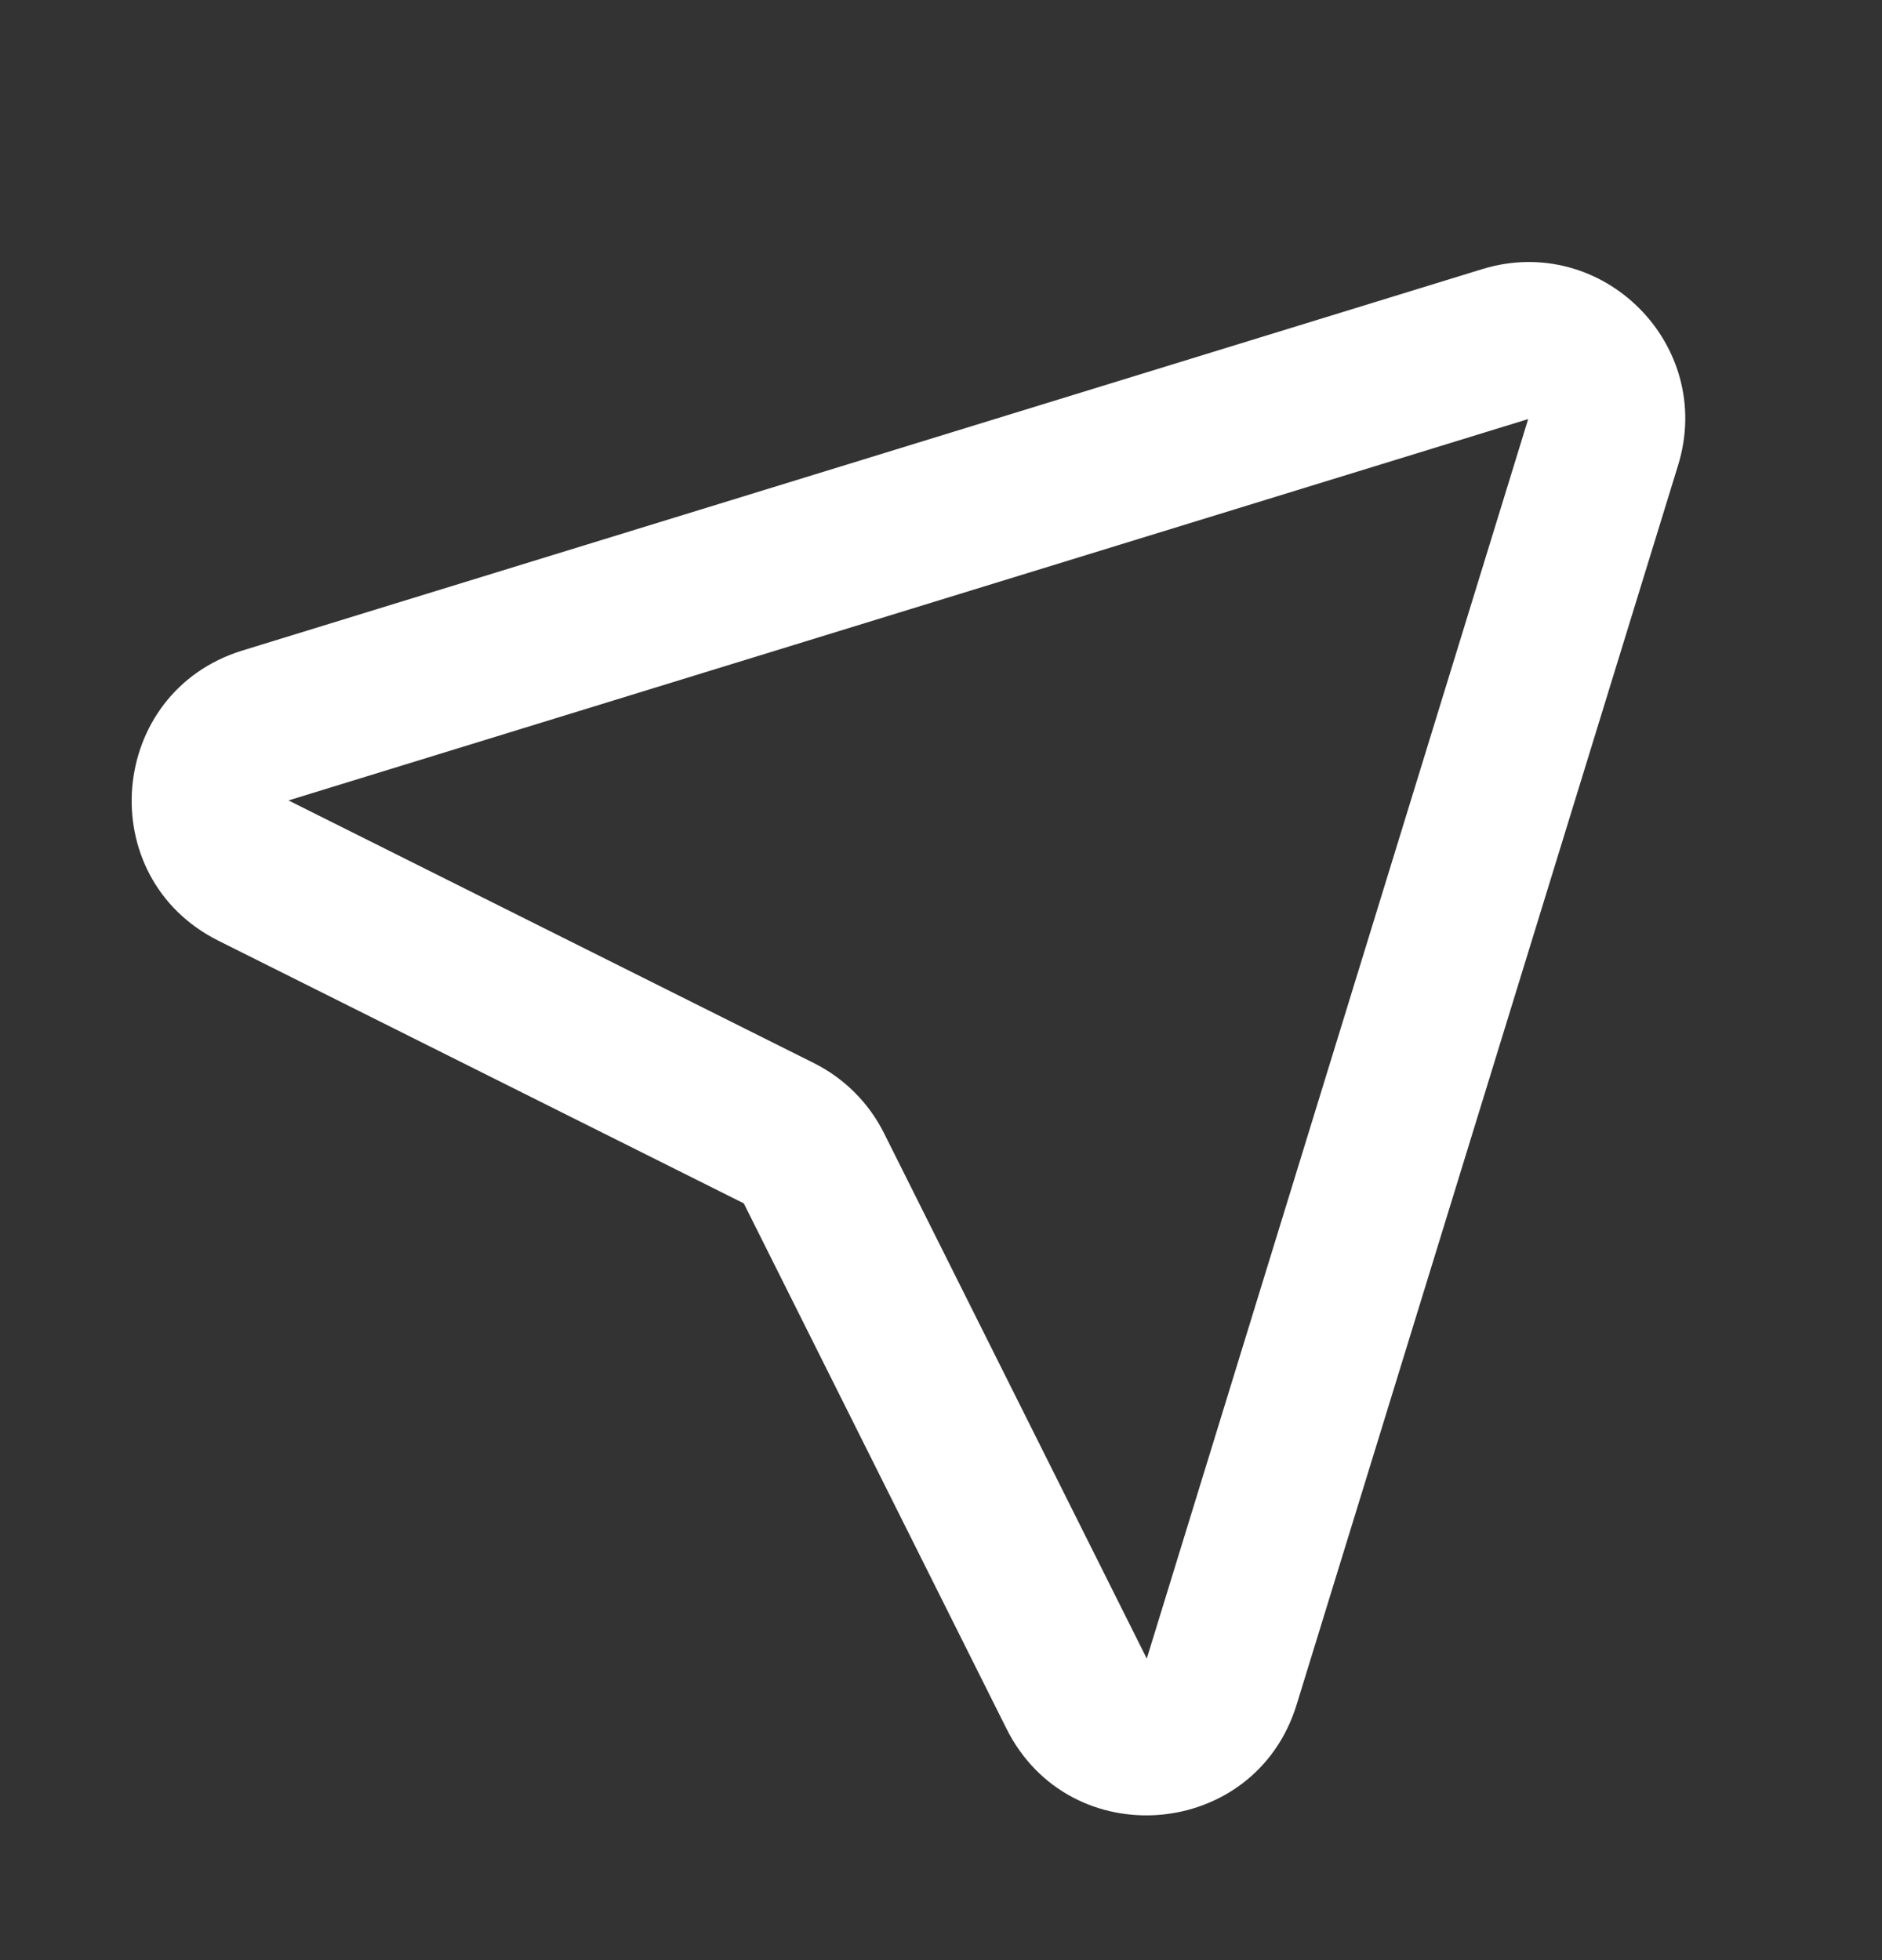 <?xml version="1.0" encoding="utf-8"?>
<svg width="24" height="25" viewBox="0 0 24 25" fill="none" xmlns="http://www.w3.org/2000/svg">
<rect x="0" y="0" width="24" height="25" fill="#333333" stroke="none"/>
<path fill-rule="evenodd" clip-rule="evenodd" d="M21.4 5.933C21.872 4.398 20.435 2.961 18.9 3.433L3.091 8.297C1.367 8.828 1.171 11.191 2.785 11.998L9.485 15.348L12.835 22.048C13.642 23.662 16.005 23.466 16.535 21.742L21.4 5.933ZM3.679 10.209L19.488 5.345L14.624 21.154L11.274 14.454C11.08 14.066 10.767 13.753 10.379 13.559L3.679 10.209Z" fill="white"/>
</svg>
